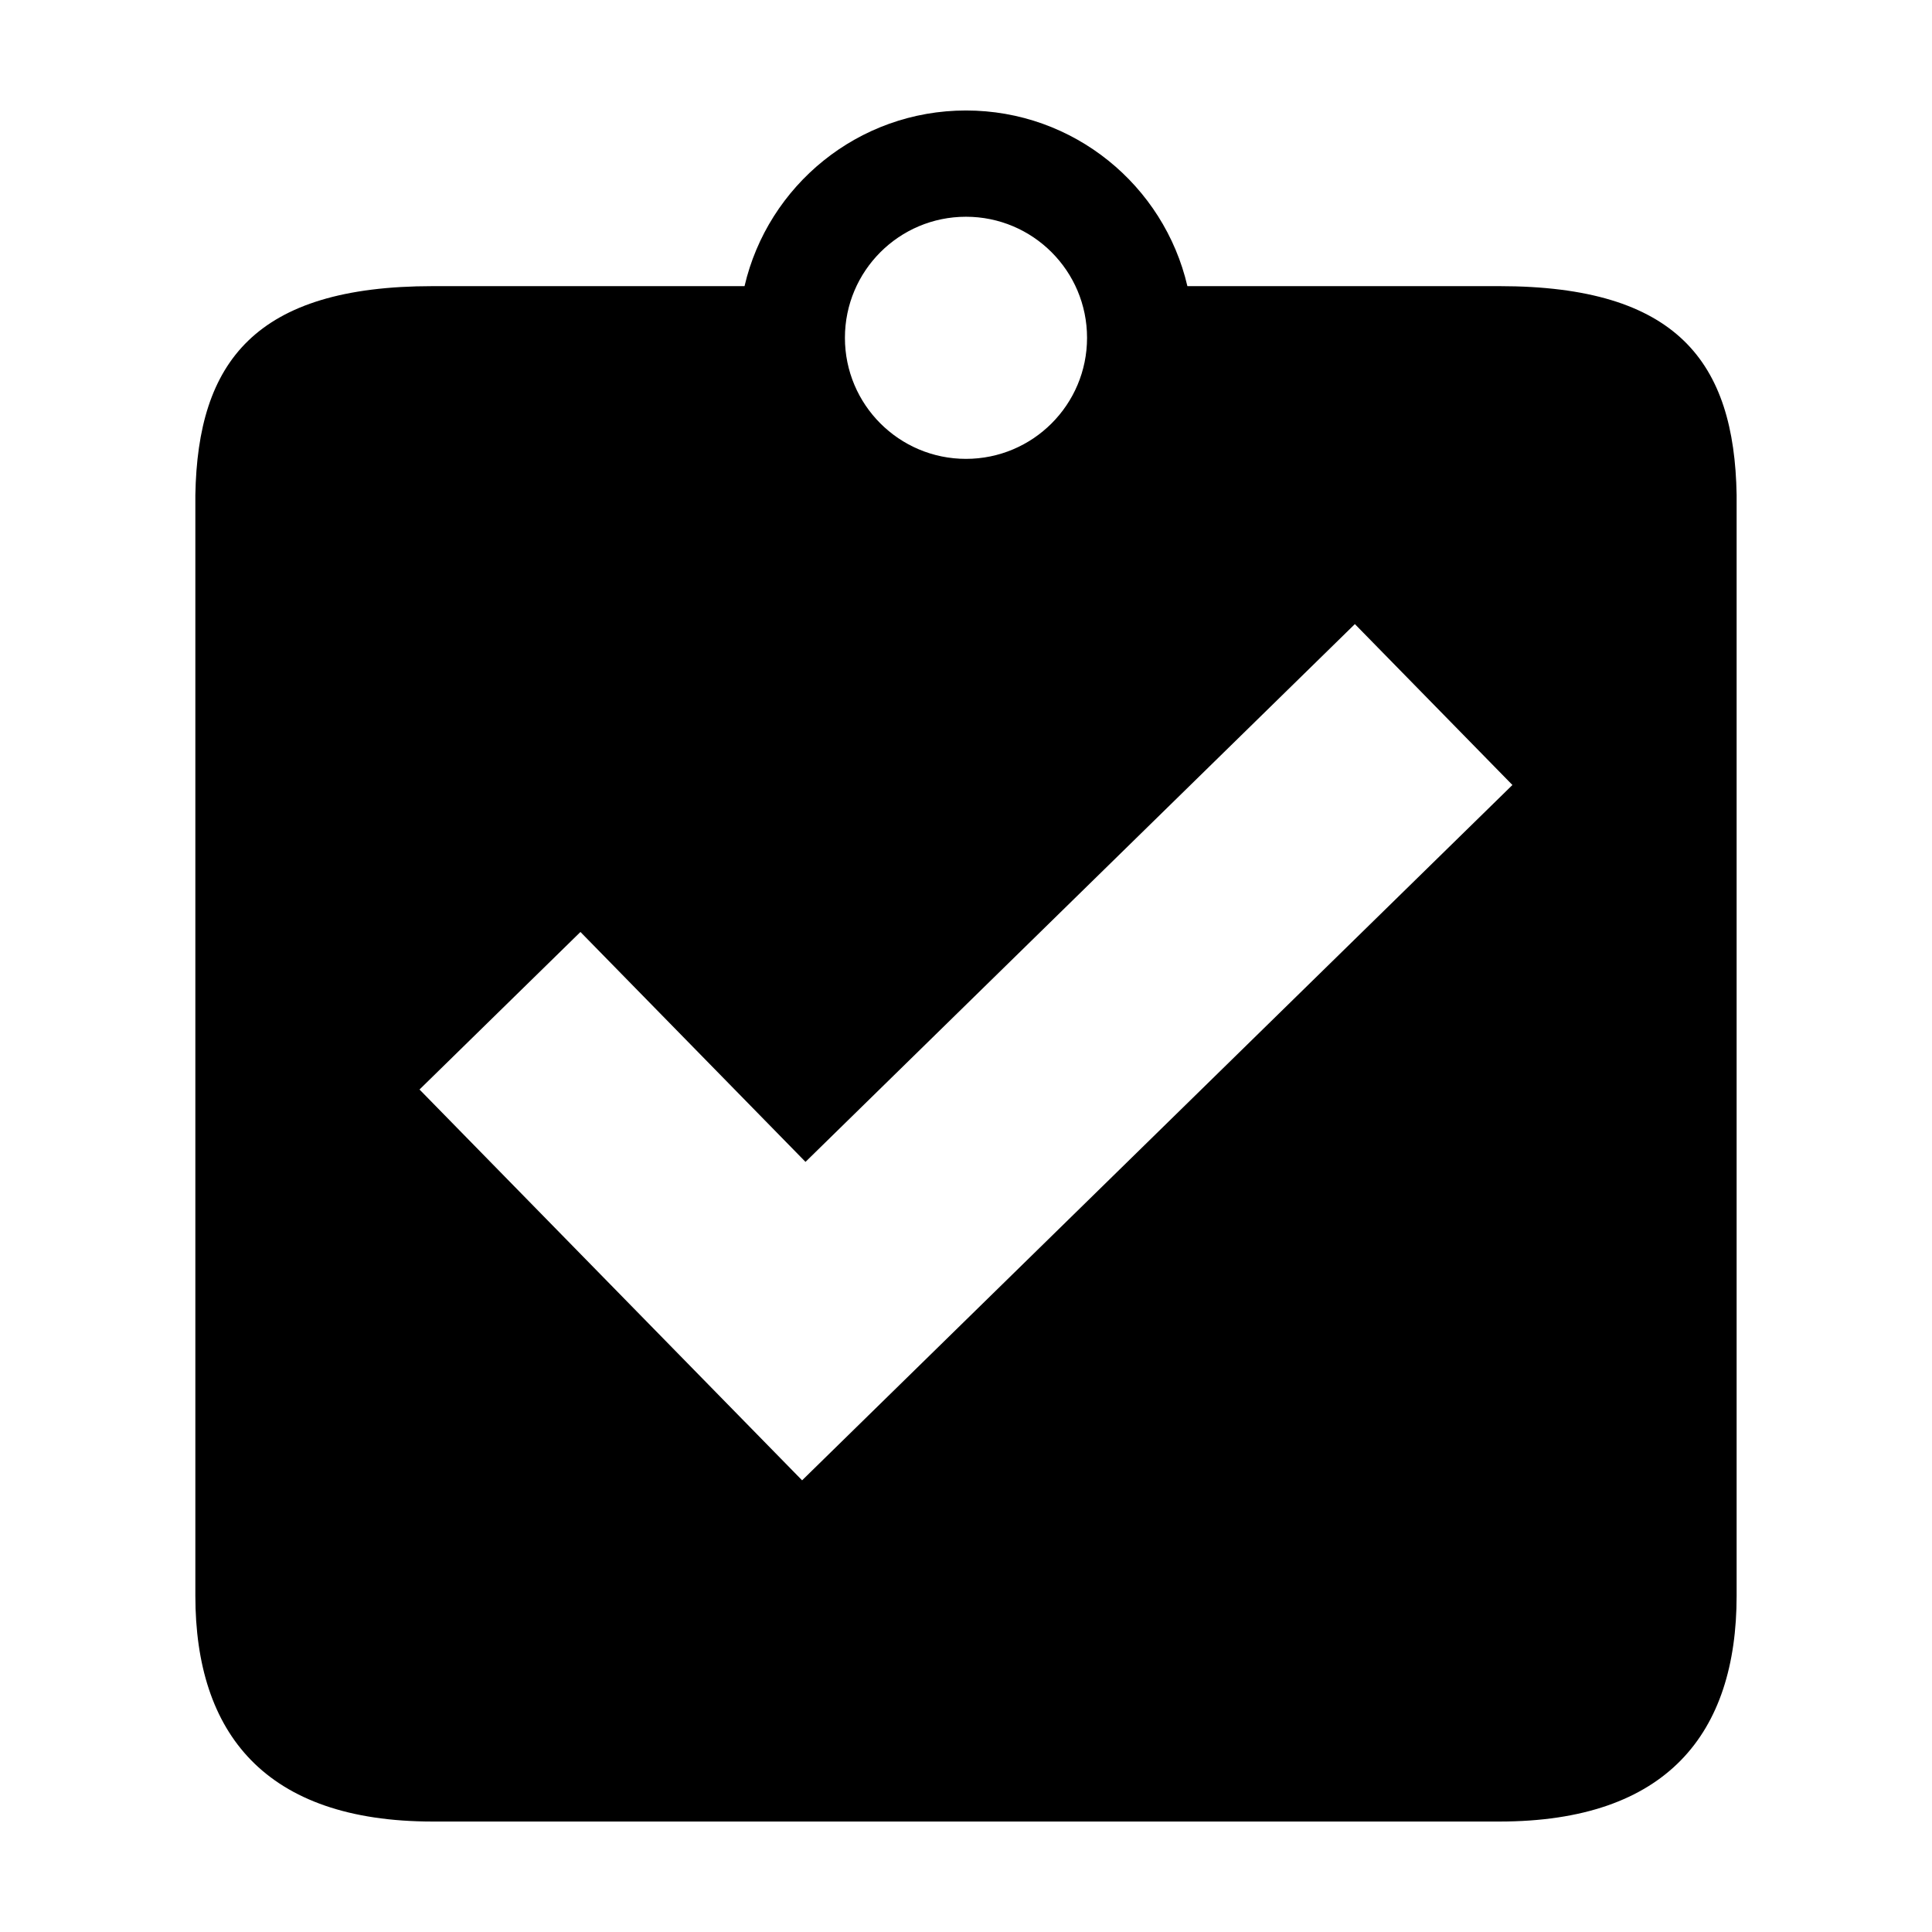 <?xml version="1.0" encoding="UTF-8"?>
<!-- Uploaded to: SVG Repo, www.svgrepo.com, Generator: SVG Repo Mixer Tools -->
<svg fill="#000000" width="800px" height="800px" version="1.1" viewBox="144 144 512 512" xmlns="http://www.w3.org/2000/svg">
 <path d="m258.68 219.83h82.629c6.199-26.672 30.129-46.551 58.684-46.551 28.559 0 52.477 19.879 58.68 46.551h82.672c47.121 0 62.285 20.105 62.879 55.352v291.7c0 36.496-18.43 59.844-62.879 59.844h-282.66c-44.426 0-62.914-23.352-62.914-59.844v-291.7c0.613-35.246 15.785-55.352 62.914-55.352zm98.785 232.08 145.59-142.52 41.75 42.641-188.24 184.27-101.39-103.57 42.648-41.75 59.637 60.922zm42.527-250.47c17.715 0 32.086 14.363 32.086 32.086 0 17.715-14.371 32.078-32.086 32.078-17.715 0-32.078-14.363-32.078-32.078 0-17.723 14.363-32.086 32.078-32.086z" fill-rule="evenodd"/>
</svg>
